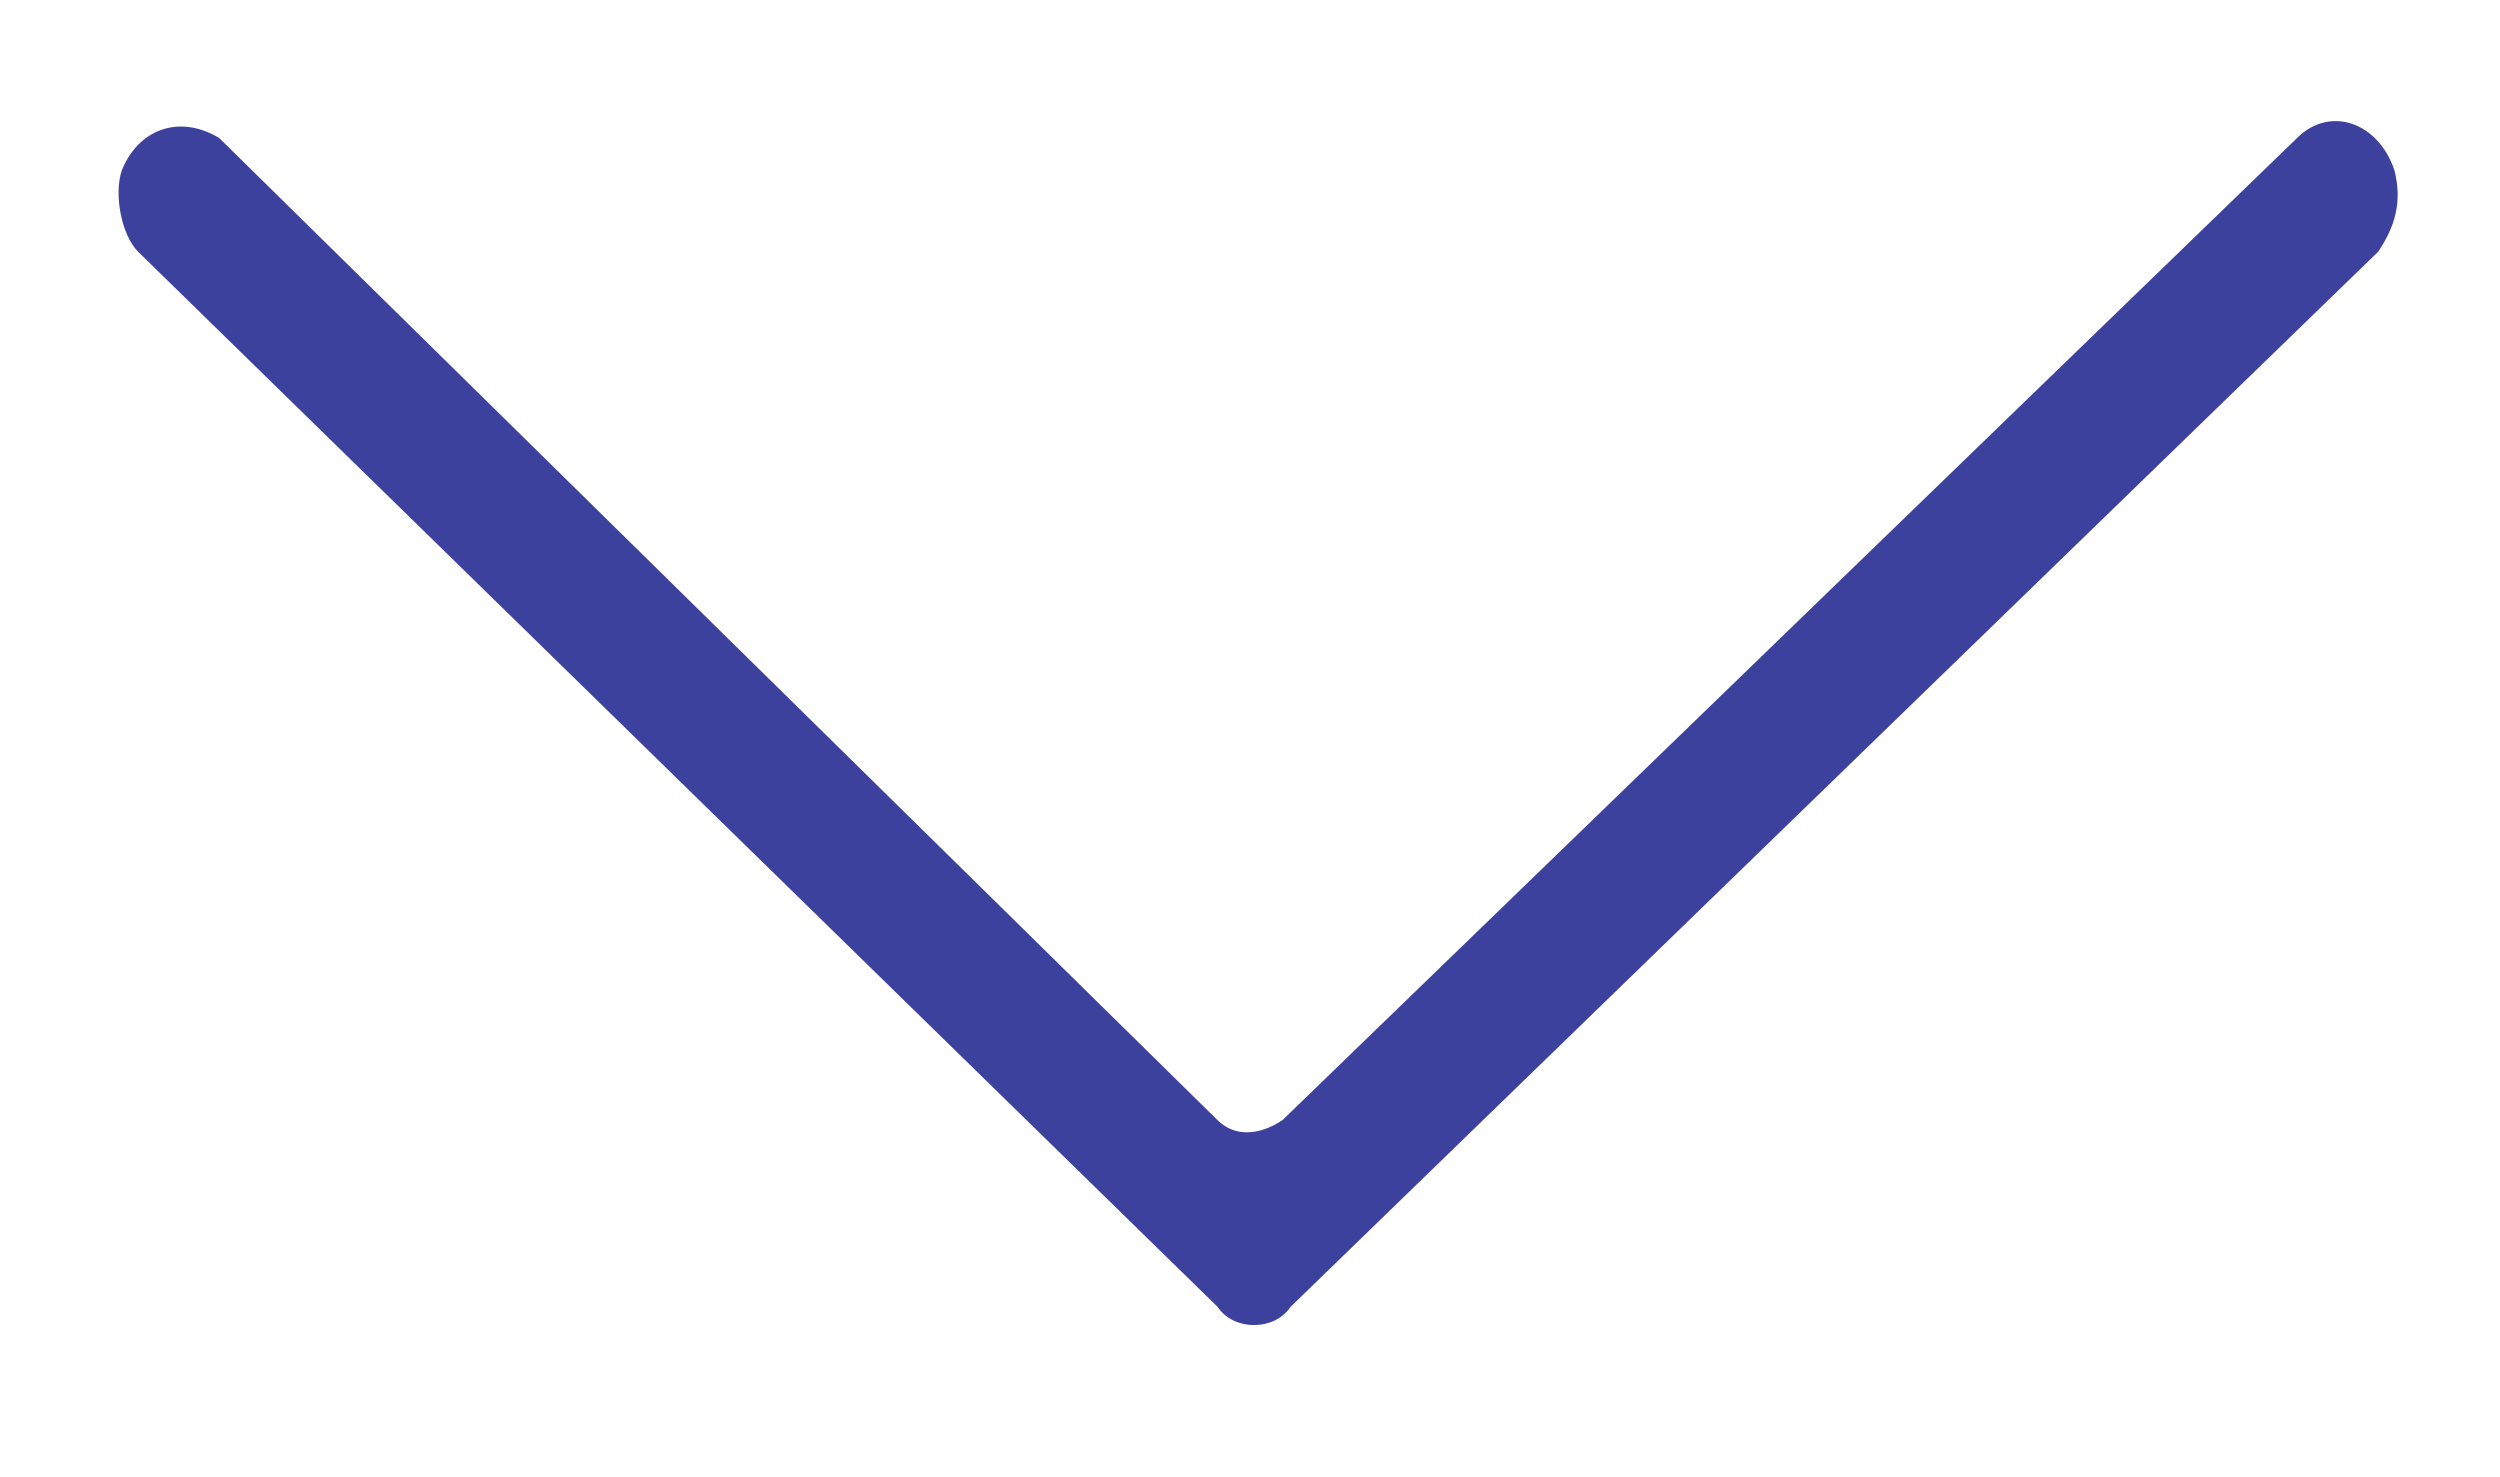 <?xml version="1.0" encoding="utf-8"?>
<!-- Generator: Adobe Illustrator 22.0.1, SVG Export Plug-In . SVG Version: 6.00 Build 0)  -->
<svg version="1.1" id="圖層_1" xmlns="http://www.w3.org/2000/svg" xmlns:xlink="http://www.w3.org/1999/xlink" x="0px" y="0px"
	 viewBox="0 0 30.8 18.2" style="enable-background:new 0 0 30.8 18.2;" xml:space="preserve">
<style type="text/css">
	.st0{fill:#3D419E;}
</style>
<g>
	<path class="st0" d="M15.8,13.8L28.3,1.7c0.4-0.4,1-0.2,1.2,0.4l0,0c0.1,0.4,0,0.7-0.2,1l-13.4,13c-0.2,0.3-0.7,0.3-0.9,0L1.7,3.1
		c-0.2-0.2-0.3-0.7-0.2-1l0,0c0.2-0.5,0.7-0.7,1.2-0.4l12.3,12.1C15.2,14,15.5,14,15.8,13.8z"/>
</g>
</svg>
